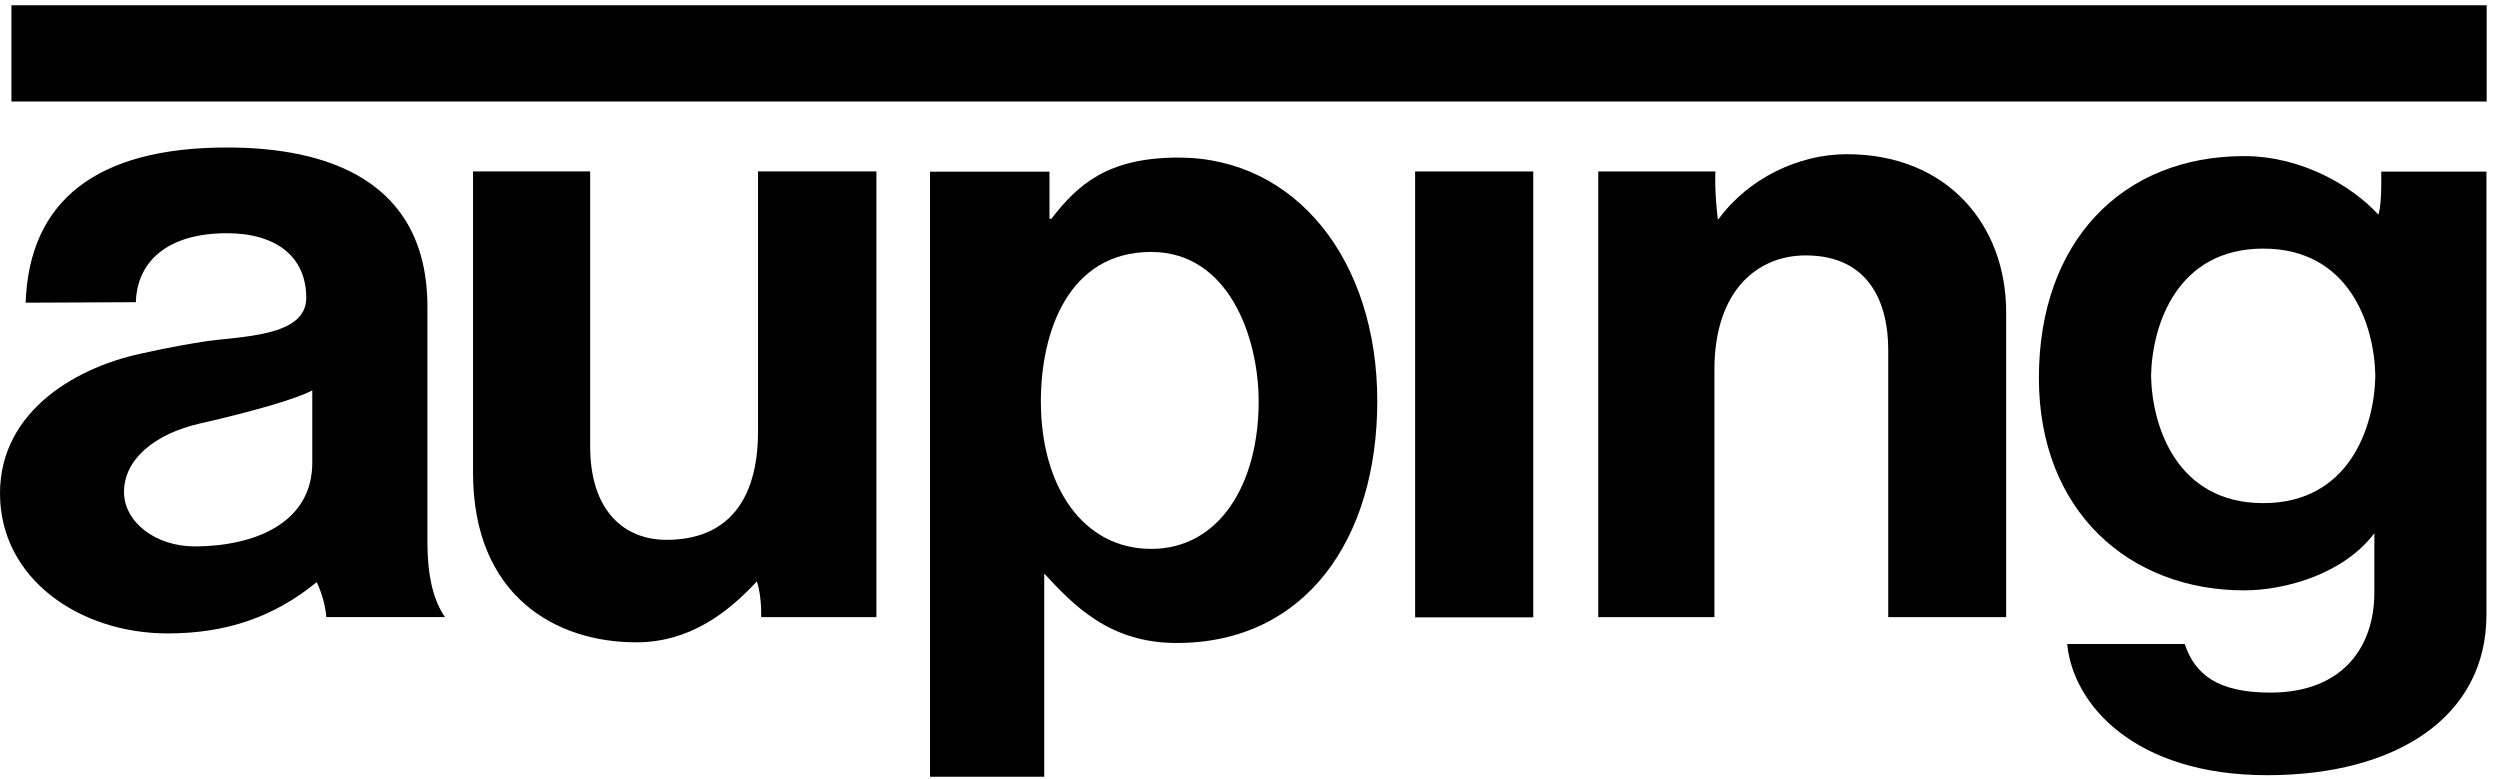 <?xml version="1.0" encoding="UTF-8" standalone="no"?>
<svg xmlns="http://www.w3.org/2000/svg" xmlns:xlink="http://www.w3.org/1999/xlink" xmlns:serif="http://www.serif.com/" width="100%" height="100%" viewBox="0 0 684 213" version="1.1" xml:space="preserve" style="fill-rule:evenodd;clip-rule:evenodd;stroke-linejoin:round;stroke-miterlimit:2;"> <g transform="matrix(4.167,0,0,4.167,0,1.142)"> <path d="M20.505,25.355C19.56,25.884 16.624,26.741 13.151,27.527C10.146,28.206 8.142,29.891 8.142,32.028C8.142,33.987 10.19,35.621 12.85,35.603C16.635,35.579 20.505,34.123 20.505,30.098L20.505,25.355ZM28.065,35.327C28.065,38.334 28.791,39.606 29.213,40.242L21.423,40.242C21.343,39.039 20.794,37.948 20.794,37.948C17.963,40.263 14.819,41.316 11.013,41.316C5.217,41.316 0,37.72 0,32.12C0,26.661 5.119,23.728 9.647,22.863C9.647,22.863 11.06,22.52 13.391,22.154C15.722,21.79 20.109,21.88 20.109,19.286C20.109,16.557 18.104,15.039 14.903,15.039C11.013,15.039 9.003,16.874 8.919,19.567L1.684,19.601C1.916,12.884 6.365,9.41 14.903,9.41C21.485,9.41 28.065,11.561 28.065,19.888L28.065,35.327" style="fill-rule:nonzero;"></path> </g> <g transform="matrix(4.167,0,0,4.167,0,10.167)"> <path d="M57.544,38.08L49.979,38.08C50.011,36.583 49.691,35.722 49.691,35.722L49.704,35.722C47.771,37.813 45.258,39.727 41.794,39.734C36.525,39.747 31.057,36.723 31.057,28.578L31.057,8.813L38.75,8.813L38.75,26.876C38.75,31.121 41,33.005 43.758,33.005C47.634,33.005 49.783,30.578 49.771,25.837L49.771,8.813L57.544,8.813L57.544,38.08" style="fill-rule:nonzero;"></path> </g> <g transform="matrix(4.167,0,0,4.167,0,43.112)"> <path d="M82.642,16.01C82.642,11.841 80.697,6.196 75.587,6.196C70.142,6.196 68.342,11.451 68.342,16.01C68.342,21.584 71.1,25.693 75.587,25.693C80.059,25.693 82.642,21.447 82.642,16.01ZM61.063,0.925L68.908,0.925L68.908,4.02L69.029,4.02C70.734,1.83 72.653,0 77.376,0C85.085,0 90.43,6.745 90.43,15.985C90.43,25.044 85.725,31.872 77.256,31.872C72.847,31.872 70.495,29.397 68.563,27.315L68.563,40.653L61.063,40.653L61.063,0.925" style="fill-rule:nonzero;"></path> </g> <g transform="matrix(4.167,0,0,4.167,0,3.296)"> <rect x="92.915" y="10.467" width="7.757" height="29.275"></rect> </g> <g transform="matrix(4.167,0,0,4.167,0,-1.483)"> <path d="M104.94,11.614L112.631,11.614C112.568,13.007 112.788,14.736 112.788,14.736L112.844,14.736C114.785,12.073 118.097,10.48 121.249,10.48C127.935,10.48 131.736,15.213 131.721,20.868L131.721,40.876L123.979,40.876L123.979,23.305C123.979,20.398 122.829,17.126 118.555,17.126C115.401,17.126 112.566,19.423 112.566,24.634L112.566,40.876L104.94,40.876L104.94,11.614" style="fill-rule:nonzero;"></path> </g> <g transform="matrix(4.167,0,0,4.167,0,42.288)"> <path d="M148.601,6.175C142.956,6.175 141.302,11.164 141.236,14.53C141.302,17.897 142.956,22.886 148.601,22.886C154.243,22.886 155.902,17.897 155.961,14.53C155.902,11.164 154.243,6.175 148.601,6.175ZM163.257,30.218C163.257,36.91 157.359,40.75 148.862,40.75C140.18,40.75 136.112,36.135 135.729,32.138L143.449,32.138C144.108,34.131 145.618,35.334 149.087,35.327C153.808,35.318 155.897,32.345 155.897,28.758L155.897,24.863C153.844,27.58 149.981,28.614 147.351,28.614C139.817,28.614 133.868,23.437 133.871,14.649C133.875,5.731 139.327,0.101 147.351,0.101C151.146,0.101 154.477,2.091 156.165,3.951L156.155,3.951C156.155,3.951 156.391,3.558 156.35,1.117L163.257,1.117L163.257,30.218" style="fill-rule:nonzero;"></path> </g> <g transform="matrix(4.167,0,0,4.167,0,-183.317)"> <rect x="0.751" y="44.338" width="162.521" height="6.32"></rect> </g> </svg>
